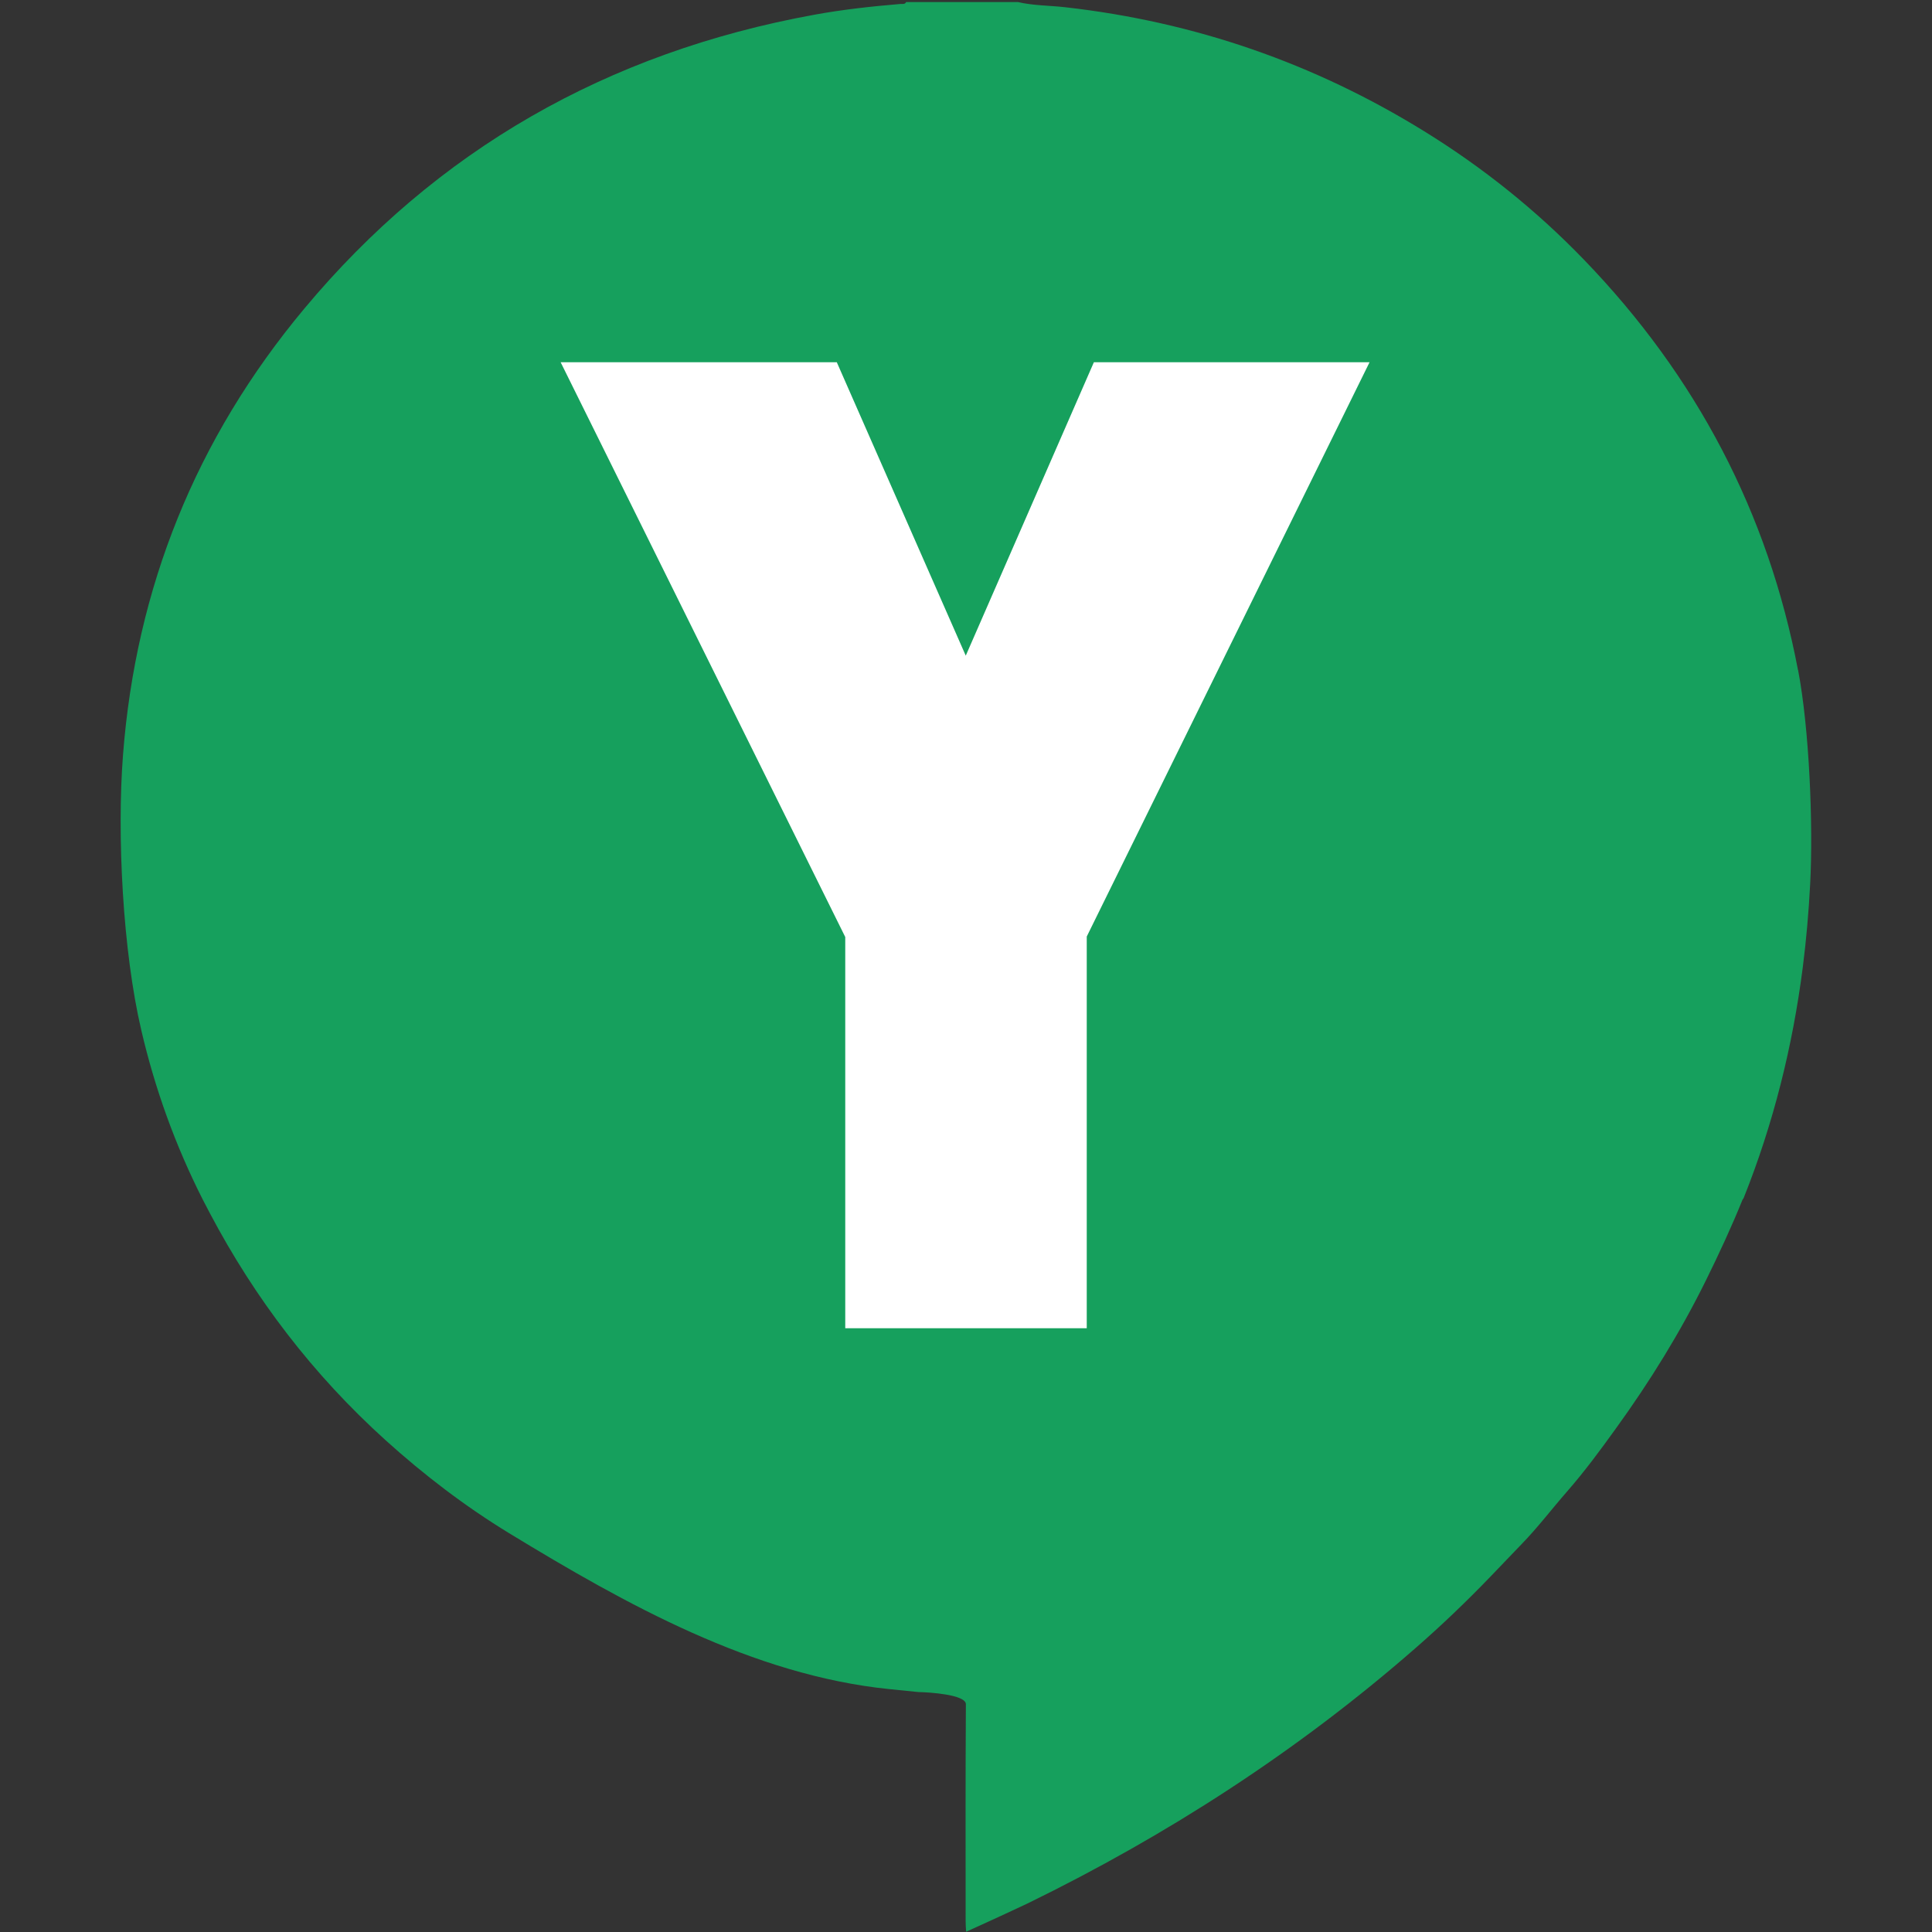 <svg xmlns="http://www.w3.org/2000/svg" width="16" height="16" x="0" y="0" version="1.1" xml:space="preserve">
 <rect width="100%" height="100%" fill="#333333" stroke="none"/>
 <path fill="#16a05d" d="m14.89 5.548c-0.247-1.298-0.839-2.431-1.773-3.398-0.394-0.408-0.836-0.763-1.324-1.064-0.908-0.561-1.898-0.905-2.971-1.026-0.131-0.015-0.264-0.013-0.392-0.043h-0.926c-0.01 0.022-0.031 0.014-0.049 0.016-0.238 0.02-0.476 0.046-0.711 0.089-1.719 0.313-3.131 1.124-4.224 2.434-0.899 1.077-1.394 2.313-1.501 3.692-0.052 0.668-0.002 1.63 0.151 2.283 0.113 0.486 0.282 0.955 0.509 1.403 0.02 0.038 0.04 0.076 0.06 0.115 0.373 0.706 0.853 1.335 1.455 1.879 0.317 0.286 0.655 0.545 1.022 0.769 0.971 0.592 2.02 1.175 3.144 1.291l0.247 0.025c0.082 0.001 0.393 0.02 0.392 0.101-0.004 0.685-0.002 1.113-0.002 1.798 0 0.027 0.002 0.053 0.004 0.086 0 0 0.275-0.124 0.508-0.234 1.163-0.568 2.239-1.264 3.21-2.112 0.218-0.19 0.427-0.39 0.627-0.598 0.086-0.089 0.171-0.179 0.257-0.268 0.133-0.137 0.248-0.289 0.374-0.433 0.145-0.166 0.275-0.342 0.403-0.52 0.284-0.392 0.537-0.802 0.75-1.234 0.108-0.219 0.21-0.439 0.301-0.664 0.003-0.004 0.007-0.008 0.009-0.013 0.247-0.618 0.406-1.257 0.49-1.912 0.029-0.228 0.049-0.458 0.061-0.688 0.026-0.494-0.007-1.286-0.1-1.773z"/>
 <path style="fill:#ffffff" d="M 4.643,3 7,7.76 V 11 H 9 V 7.756 L 11.342,3 H 9.059 L 7.998,5.43 6.93,3 Z"/>
</svg>
